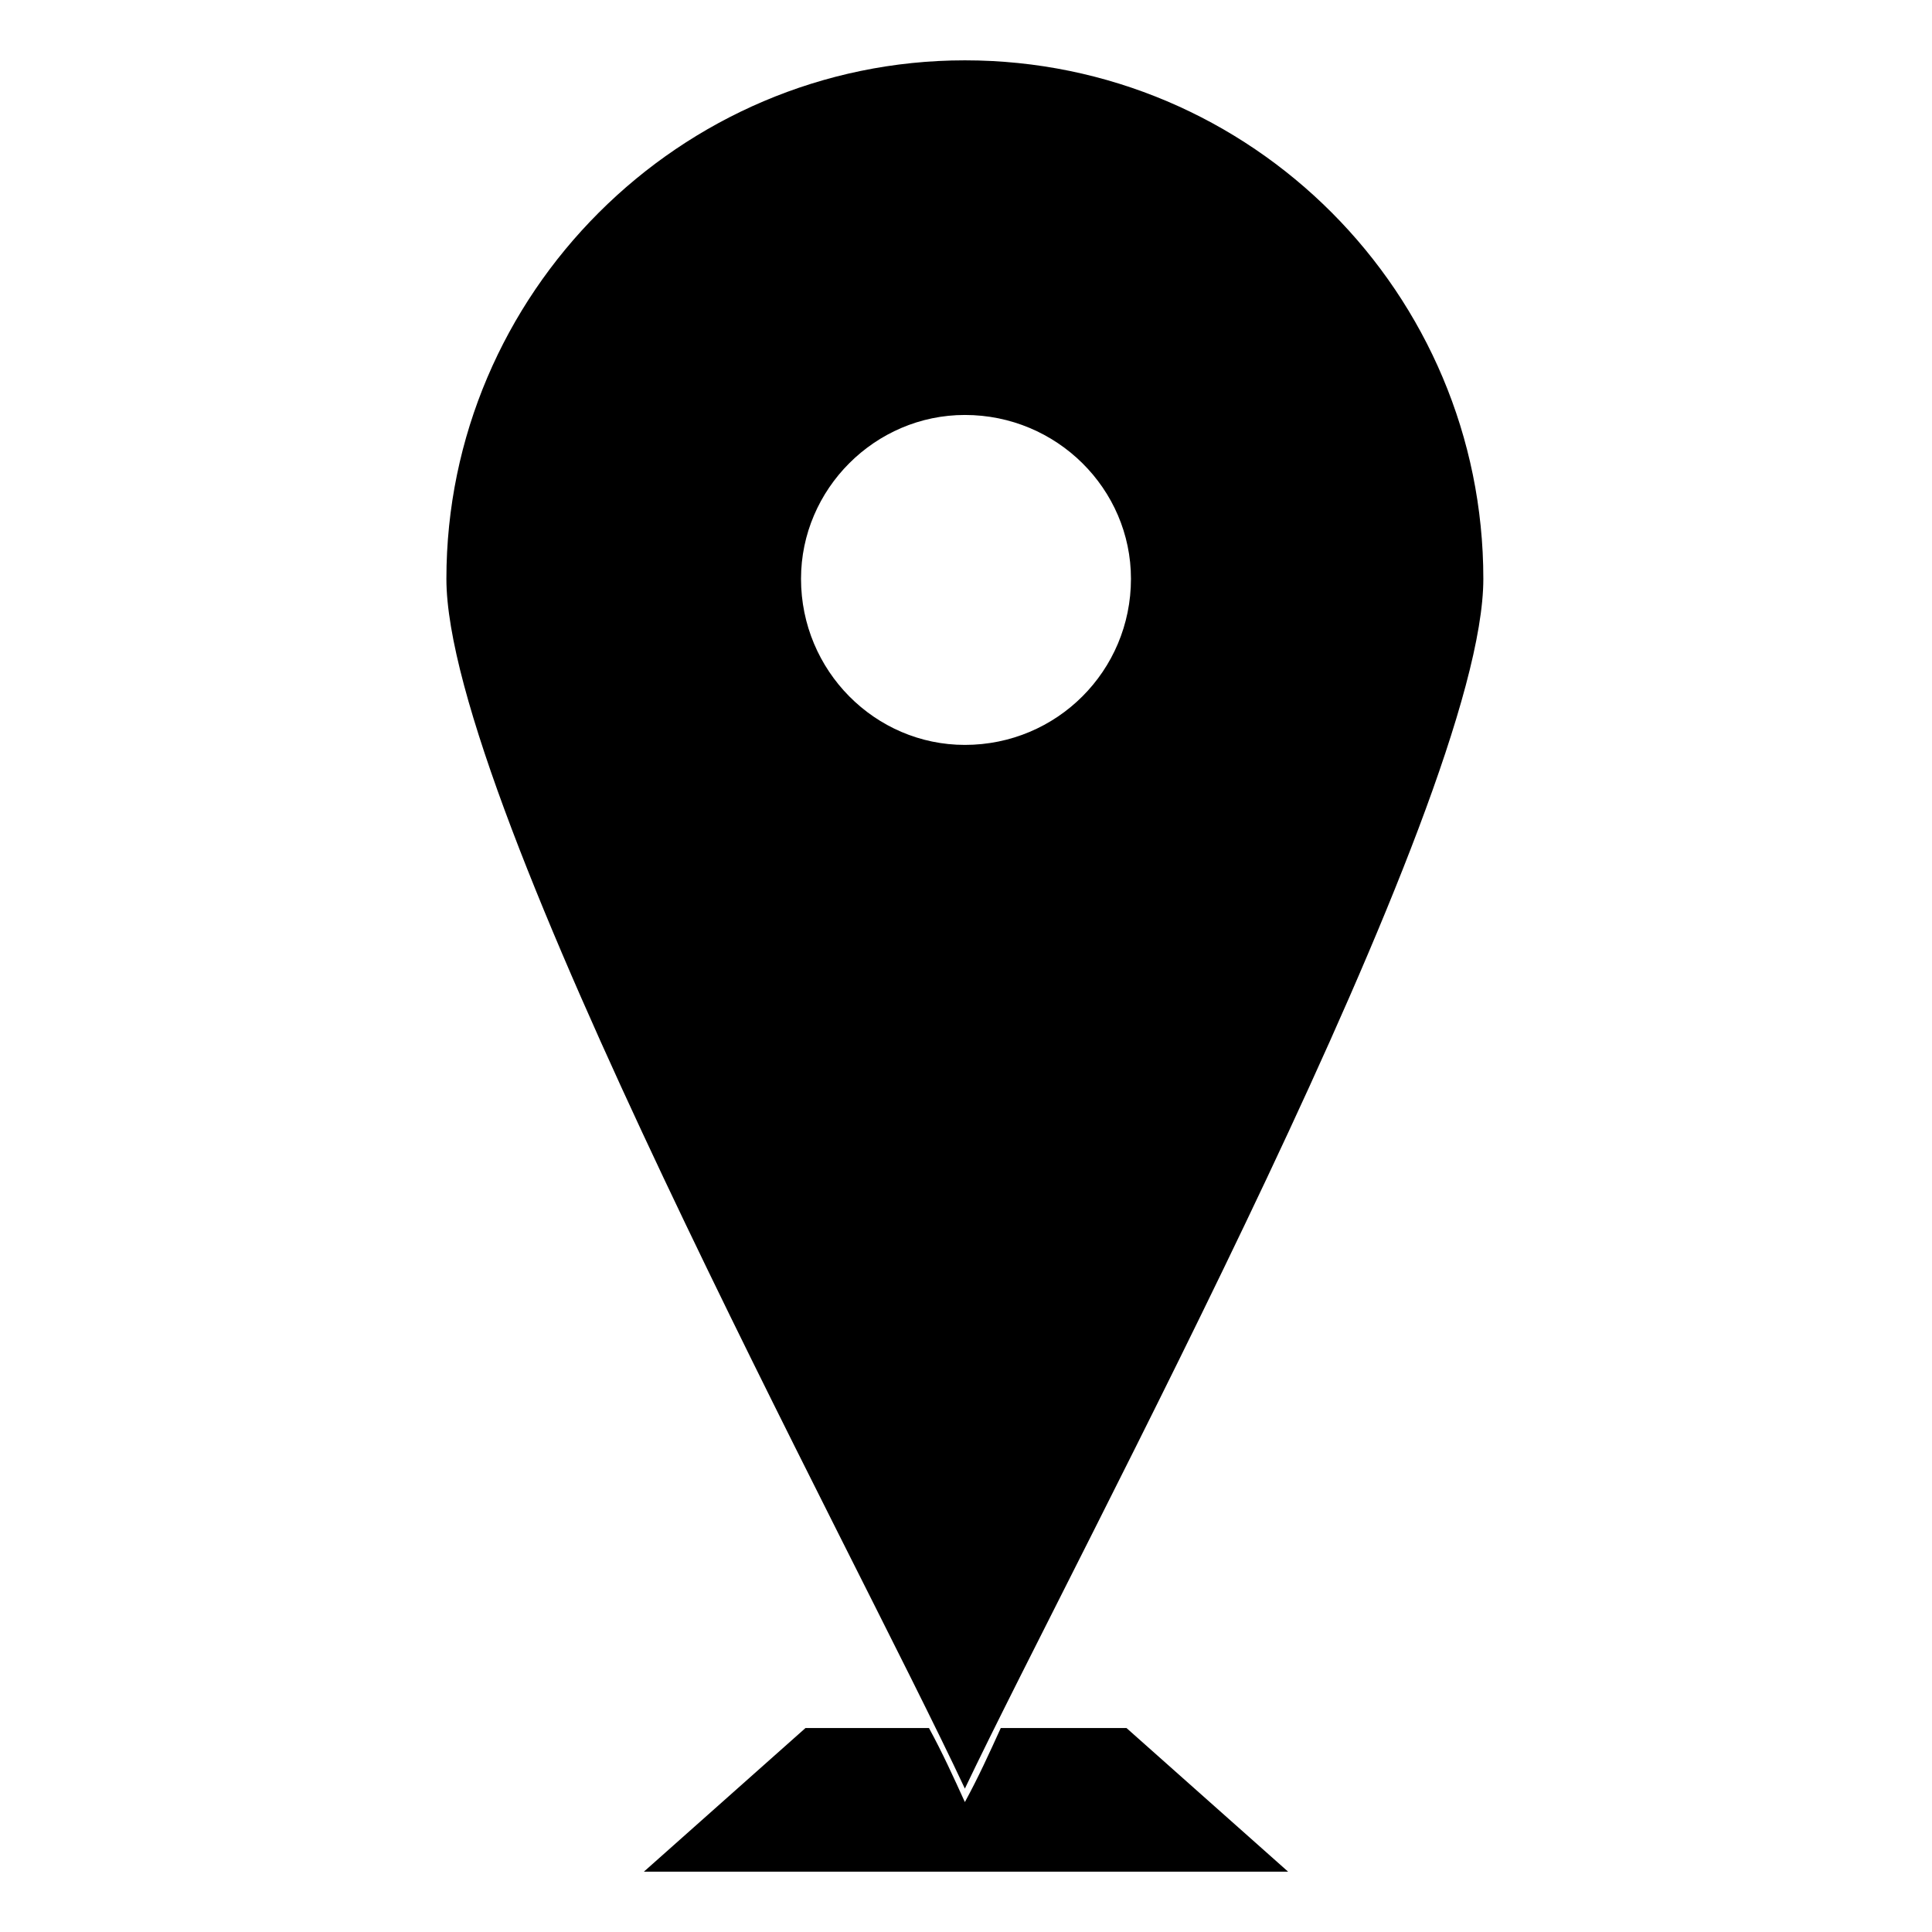 <?xml version="1.0" encoding="UTF-8"?>
<!-- The Best Svg Icon site in the world: iconSvg.co, Visit us! https://iconsvg.co -->
<svg fill="#000000" width="800px" height="800px" version="1.1" viewBox="144 144 512 512" xmlns="http://www.w3.org/2000/svg">
 <path d="m357.47 601.94h32.715c3.57 6.543 6.543 13.086 9.516 19.629 3.57-6.543 6.543-13.086 9.516-19.629h33.309l42.828 38.066h-170.71zm42.23-441.95c76.137 0 137.4 61.859 137.4 137.4 0 59.48-107.07 256.96-137.4 320.61-29.742-63.645-137.4-261.12-137.4-320.61 0-75.543 61.859-137.4 137.4-137.4zm0 93.98c24.387 0 44.016 19.629 44.016 43.422 0 24.387-19.629 44.016-44.016 44.016-23.793 0-43.422-19.629-43.422-44.016 0-23.793 19.629-43.422 43.422-43.422z" fill-rule="evenodd"/>
</svg>